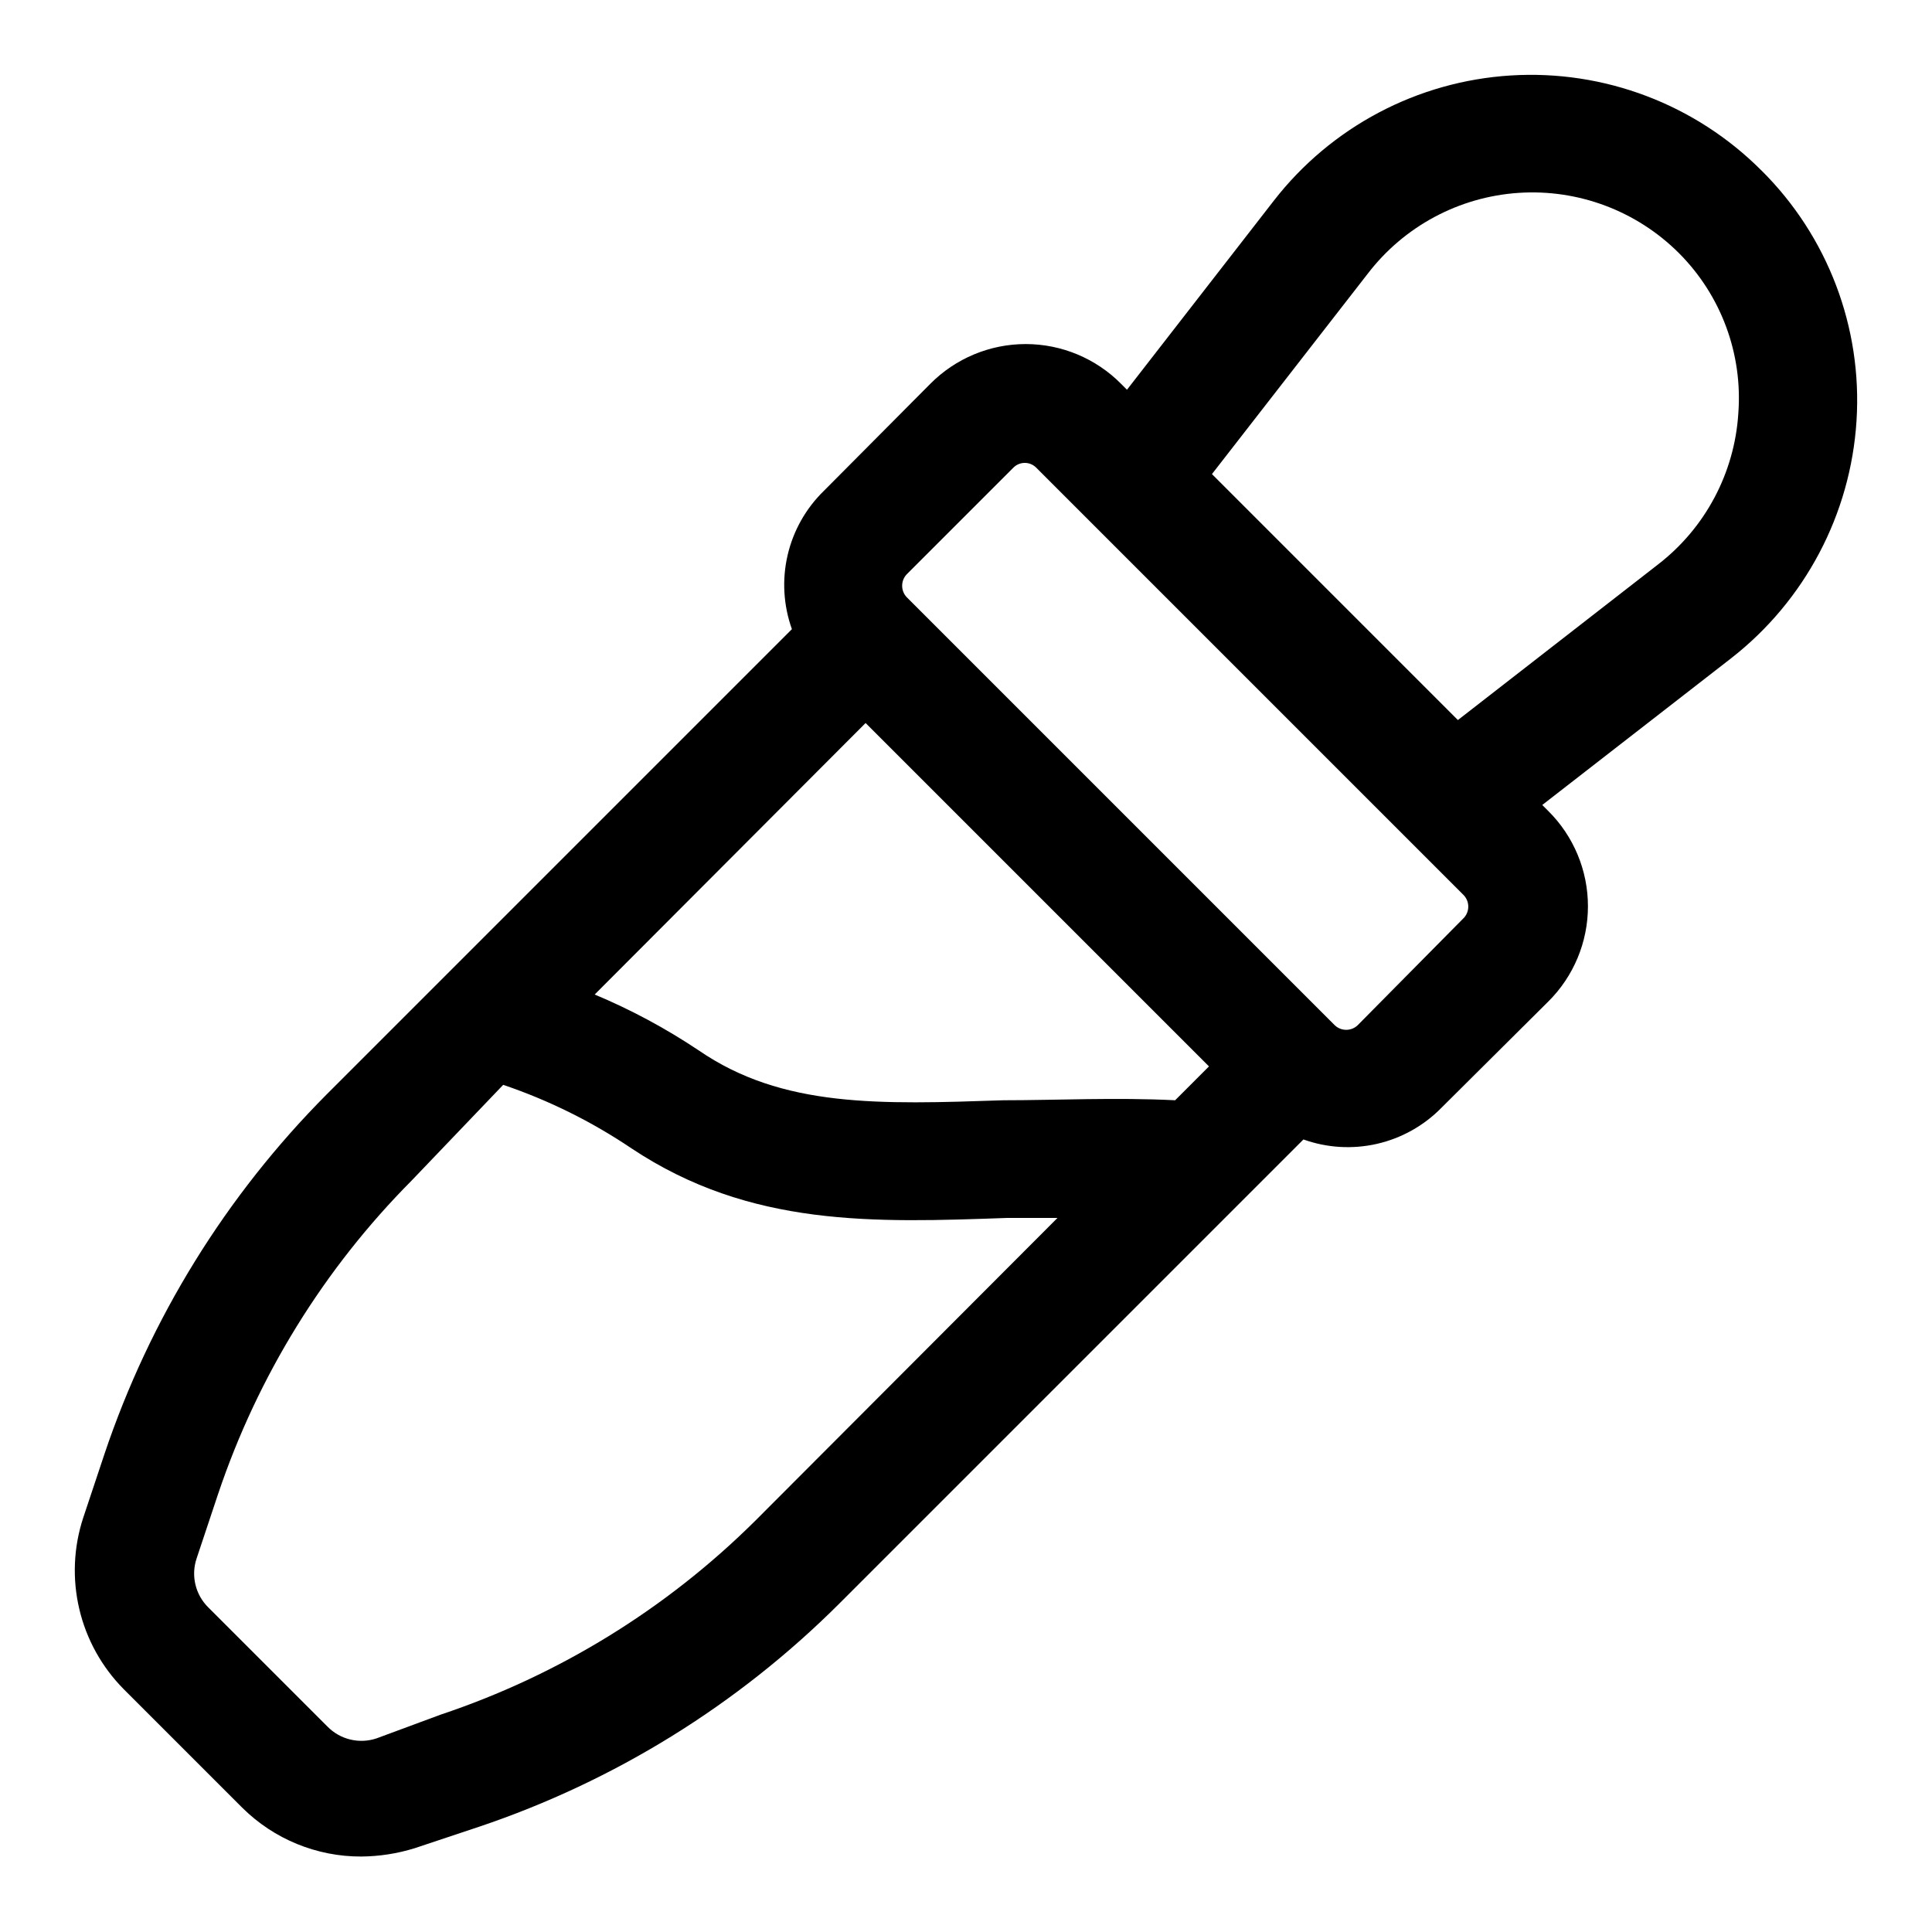 <?xml version="1.0" encoding="UTF-8"?>
<!-- Uploaded to: SVG Repo, www.svgrepo.com, Generator: SVG Repo Mixer Tools -->
<svg fill="#000000" width="800px" height="800px" version="1.1" viewBox="144 144 512 512" xmlns="http://www.w3.org/2000/svg">
 <path d="m610.81 189.19c-17.504-17.555-41.707-26.73-66.445-25.191-24.738 1.535-47.621 13.637-62.816 33.219l-38.887 50.066-1.574-1.574c-6.68-6.738-15.777-10.531-25.27-10.531-9.488 0-18.586 3.793-25.27 10.531l-28.18 28.34c-4.789 4.652-8.137 10.586-9.645 17.09-1.508 6.508-1.109 13.309 1.141 19.594l-123.27 123.27c-26.68 26.812-46.828 59.402-58.883 95.254l-5.668 17.004c-2.555 7.812-2.91 16.176-1.02 24.176 1.887 8 5.945 15.32 11.723 21.168l31.488 31.488v-0.004c8.375 8.301 19.699 12.945 31.488 12.91 4.809-0.039 9.582-0.781 14.172-2.203l17.004-5.668c35.918-12.078 68.57-32.285 95.406-59.039l123.12-123.12h0.004c6.25 2.238 13.008 2.641 19.48 1.164 6.473-1.48 12.387-4.781 17.043-9.512l28.34-28.184v0.004c6.742-6.684 10.531-15.777 10.531-25.27 0-9.492-3.789-18.586-10.531-25.27l-1.574-1.574 50.066-38.887c19.574-15.273 31.668-38.199 33.219-62.977 1.555-24.691-7.629-48.855-25.188-66.281zm-155.39 246.39c-15.742-0.789-31.488 0-45.5 0-32.746 1.102-58.566 2.047-80.766-13.227l-0.004 0.004c-8.684-5.809-17.91-10.766-27.551-14.801l71.793-71.949 91 91zm-194.6 162.8-17.004 6.297c-4.598 1.555-9.68 0.332-13.066-3.148l-31.488-31.488c-3.481-3.387-4.707-8.469-3.148-13.07l5.668-17.004v0.004c10.504-31.281 28.066-59.727 51.324-83.129l24.246-25.348c12.035 4.074 23.473 9.738 34.008 16.844 31.488 20.941 64.234 19.68 99.66 18.422h13.227l-80.293 80.453h-0.004c-23.422 23.199-51.863 40.707-83.129 51.168zm271.27-211.29-28.34 28.652c-1.688 1.562-4.293 1.562-5.981 0l-113.52-113.52c-1.559-1.688-1.559-4.293 0-5.981l28.34-28.34c1.656-1.641 4.324-1.641 5.984 0l113.2 113.2c1.652 1.605 1.789 4.211 0.312 5.984zm51.324-93.52-53.059 41.25-65.176-65.184 41.25-53.059v0.004c9.613-12.586 24.195-20.41 40-21.469 15.801-1.055 31.293 4.762 42.496 15.957 11.195 11.199 16.945 26.723 15.746 42.508-1.008 15.766-8.75 30.336-21.254 39.992z"/>
</svg>